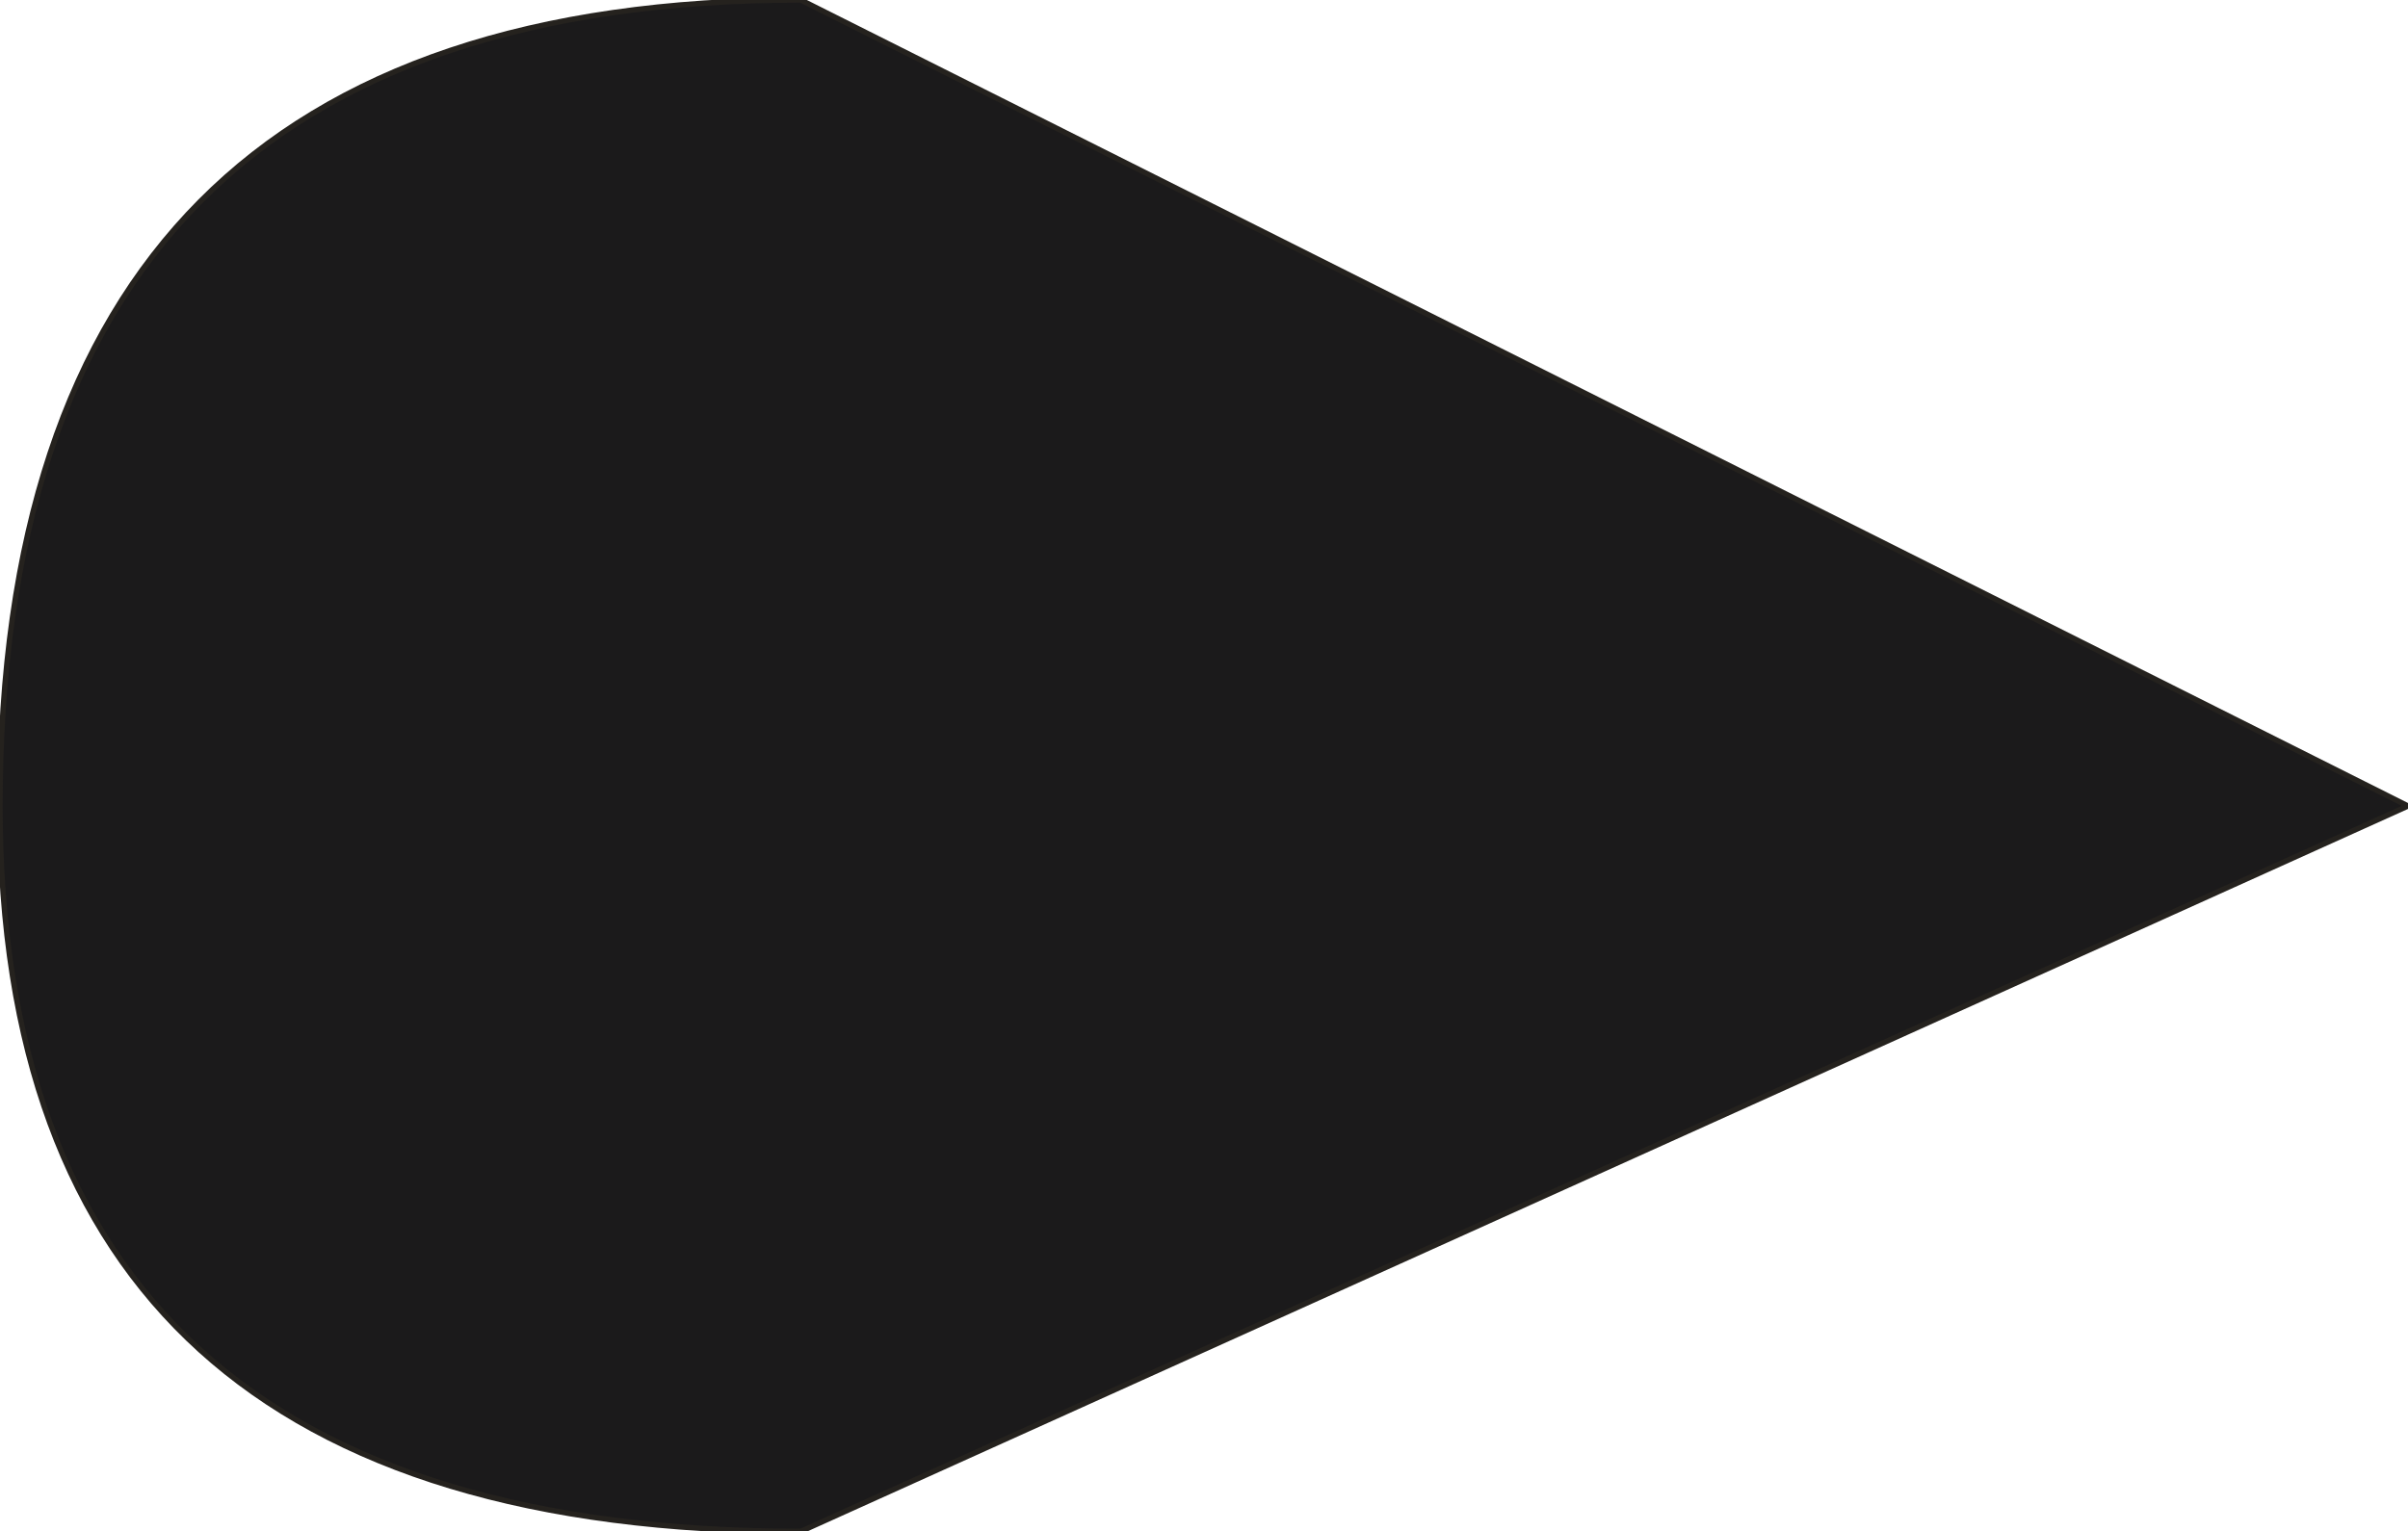 <?xml version="1.0" encoding="UTF-8" standalone="no"?>
<svg xmlns:xlink="http://www.w3.org/1999/xlink" height="14.25px" width="22.4px" xmlns="http://www.w3.org/2000/svg">
  <g transform="matrix(1.0, 0.0, 0.0, 1.0, 11.2, 7.15)">
    <path d="M-3.75 -7.15 L11.2 0.35 -3.75 7.1 Q-11.2 7.1 -11.2 0.35 -11.2 -7.15 -3.75 -7.15" fill="#1b1a1b" fill-rule="evenodd" stroke="none"/>
    <path d="M-3.75 -7.15 L11.2 0.35 -3.75 7.1 Q-11.2 7.1 -11.2 0.35 -11.2 -7.15 -3.75 -7.15 Z" fill="none" stroke="#25221e" stroke-linecap="round" stroke-linejoin="round" stroke-width="0.05"/>
  </g>
</svg>
